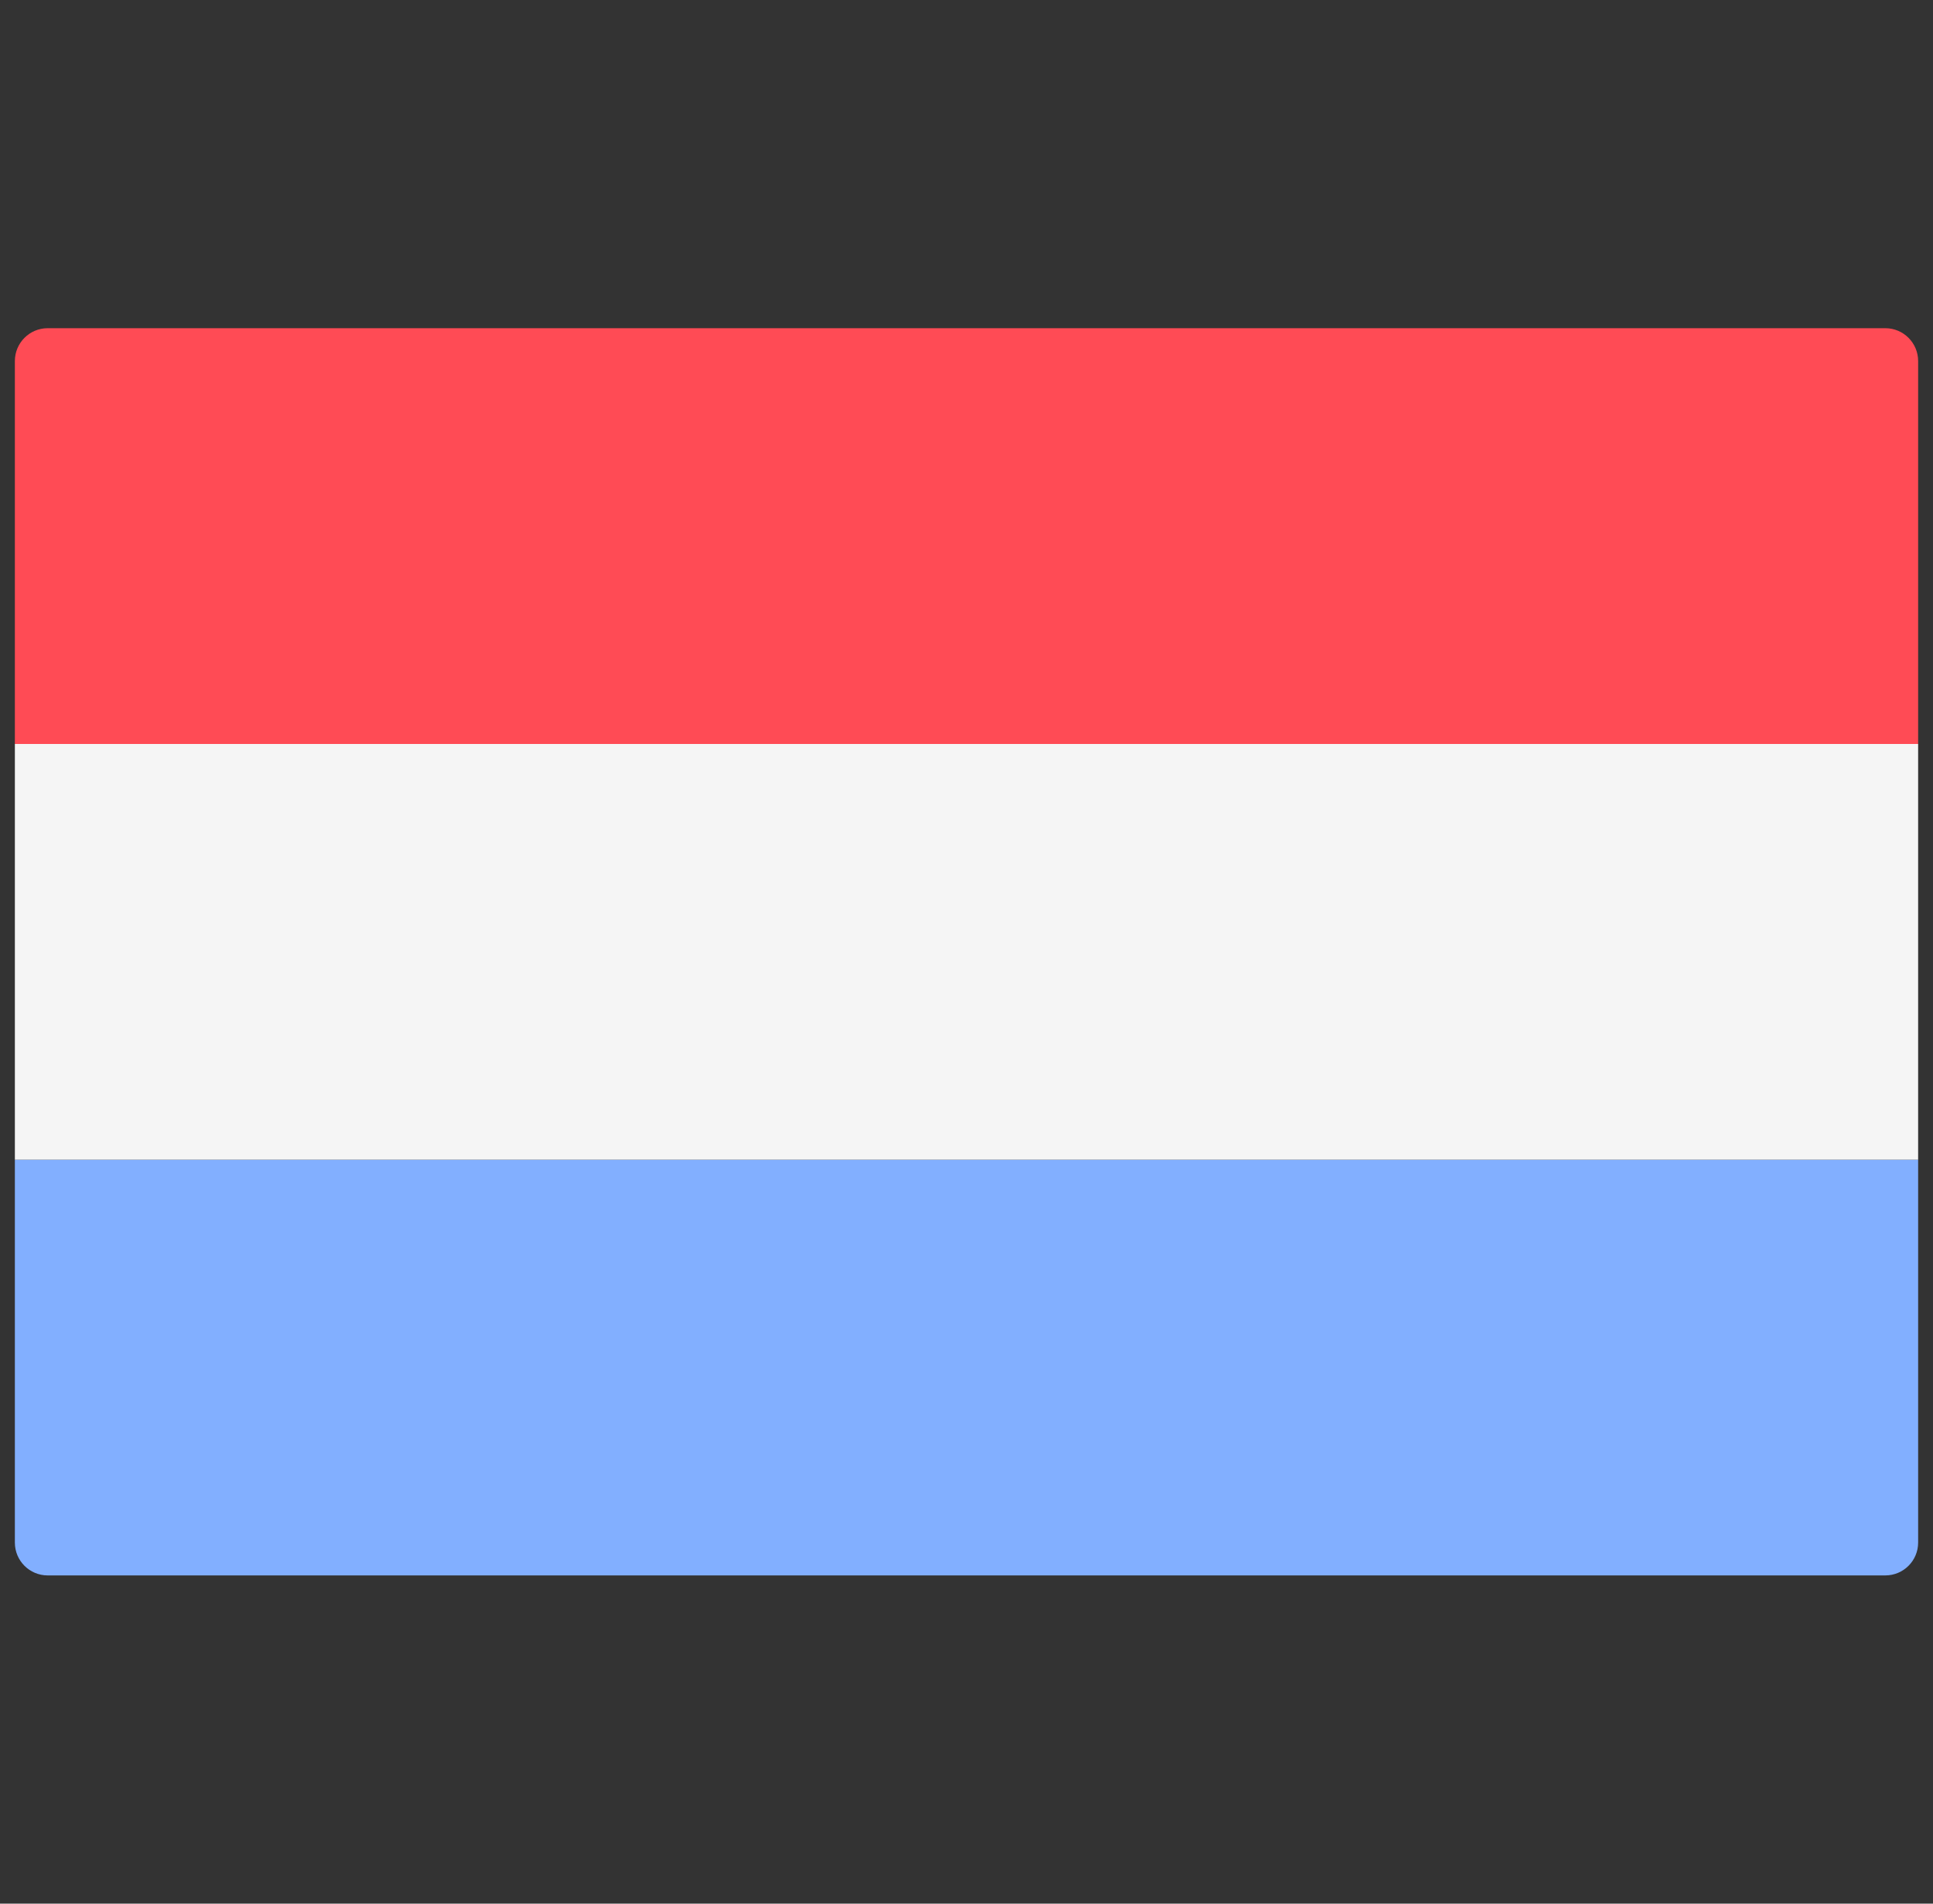 <svg width="65" height="64" viewBox="0 0 65 64" fill="none" xmlns="http://www.w3.org/2000/svg">
<rect x="0" y="0" width="65" height="64" fill="#333333" stroke="none"/>
<g clip-path="url(#clip0_3455_309)">
<path d="M64.5 25.012H0.5V12.138C0.5 11.529 0.994 11.034 1.603 11.034H63.397C64.006 11.034 64.5 11.529 64.5 12.138L64.5 25.012Z" fill="#FF4B55"/>
<path d="M63.396 52.965H1.603C0.994 52.965 0.5 52.471 0.5 51.862V38.989H64.5V51.862C64.5 52.471 64.006 52.965 63.396 52.965Z" fill="#82AFFF"/>
<path d="M64.5 25.012H0.5V38.989H64.5V25.012Z" fill="#F5F5F5"/>
</g>
<defs>
<clipPath id="clip0_3455_309">
<rect width="64" height="64" fill="white" transform="translate(0.5)"/>
</clipPath>
</defs>
</svg>
